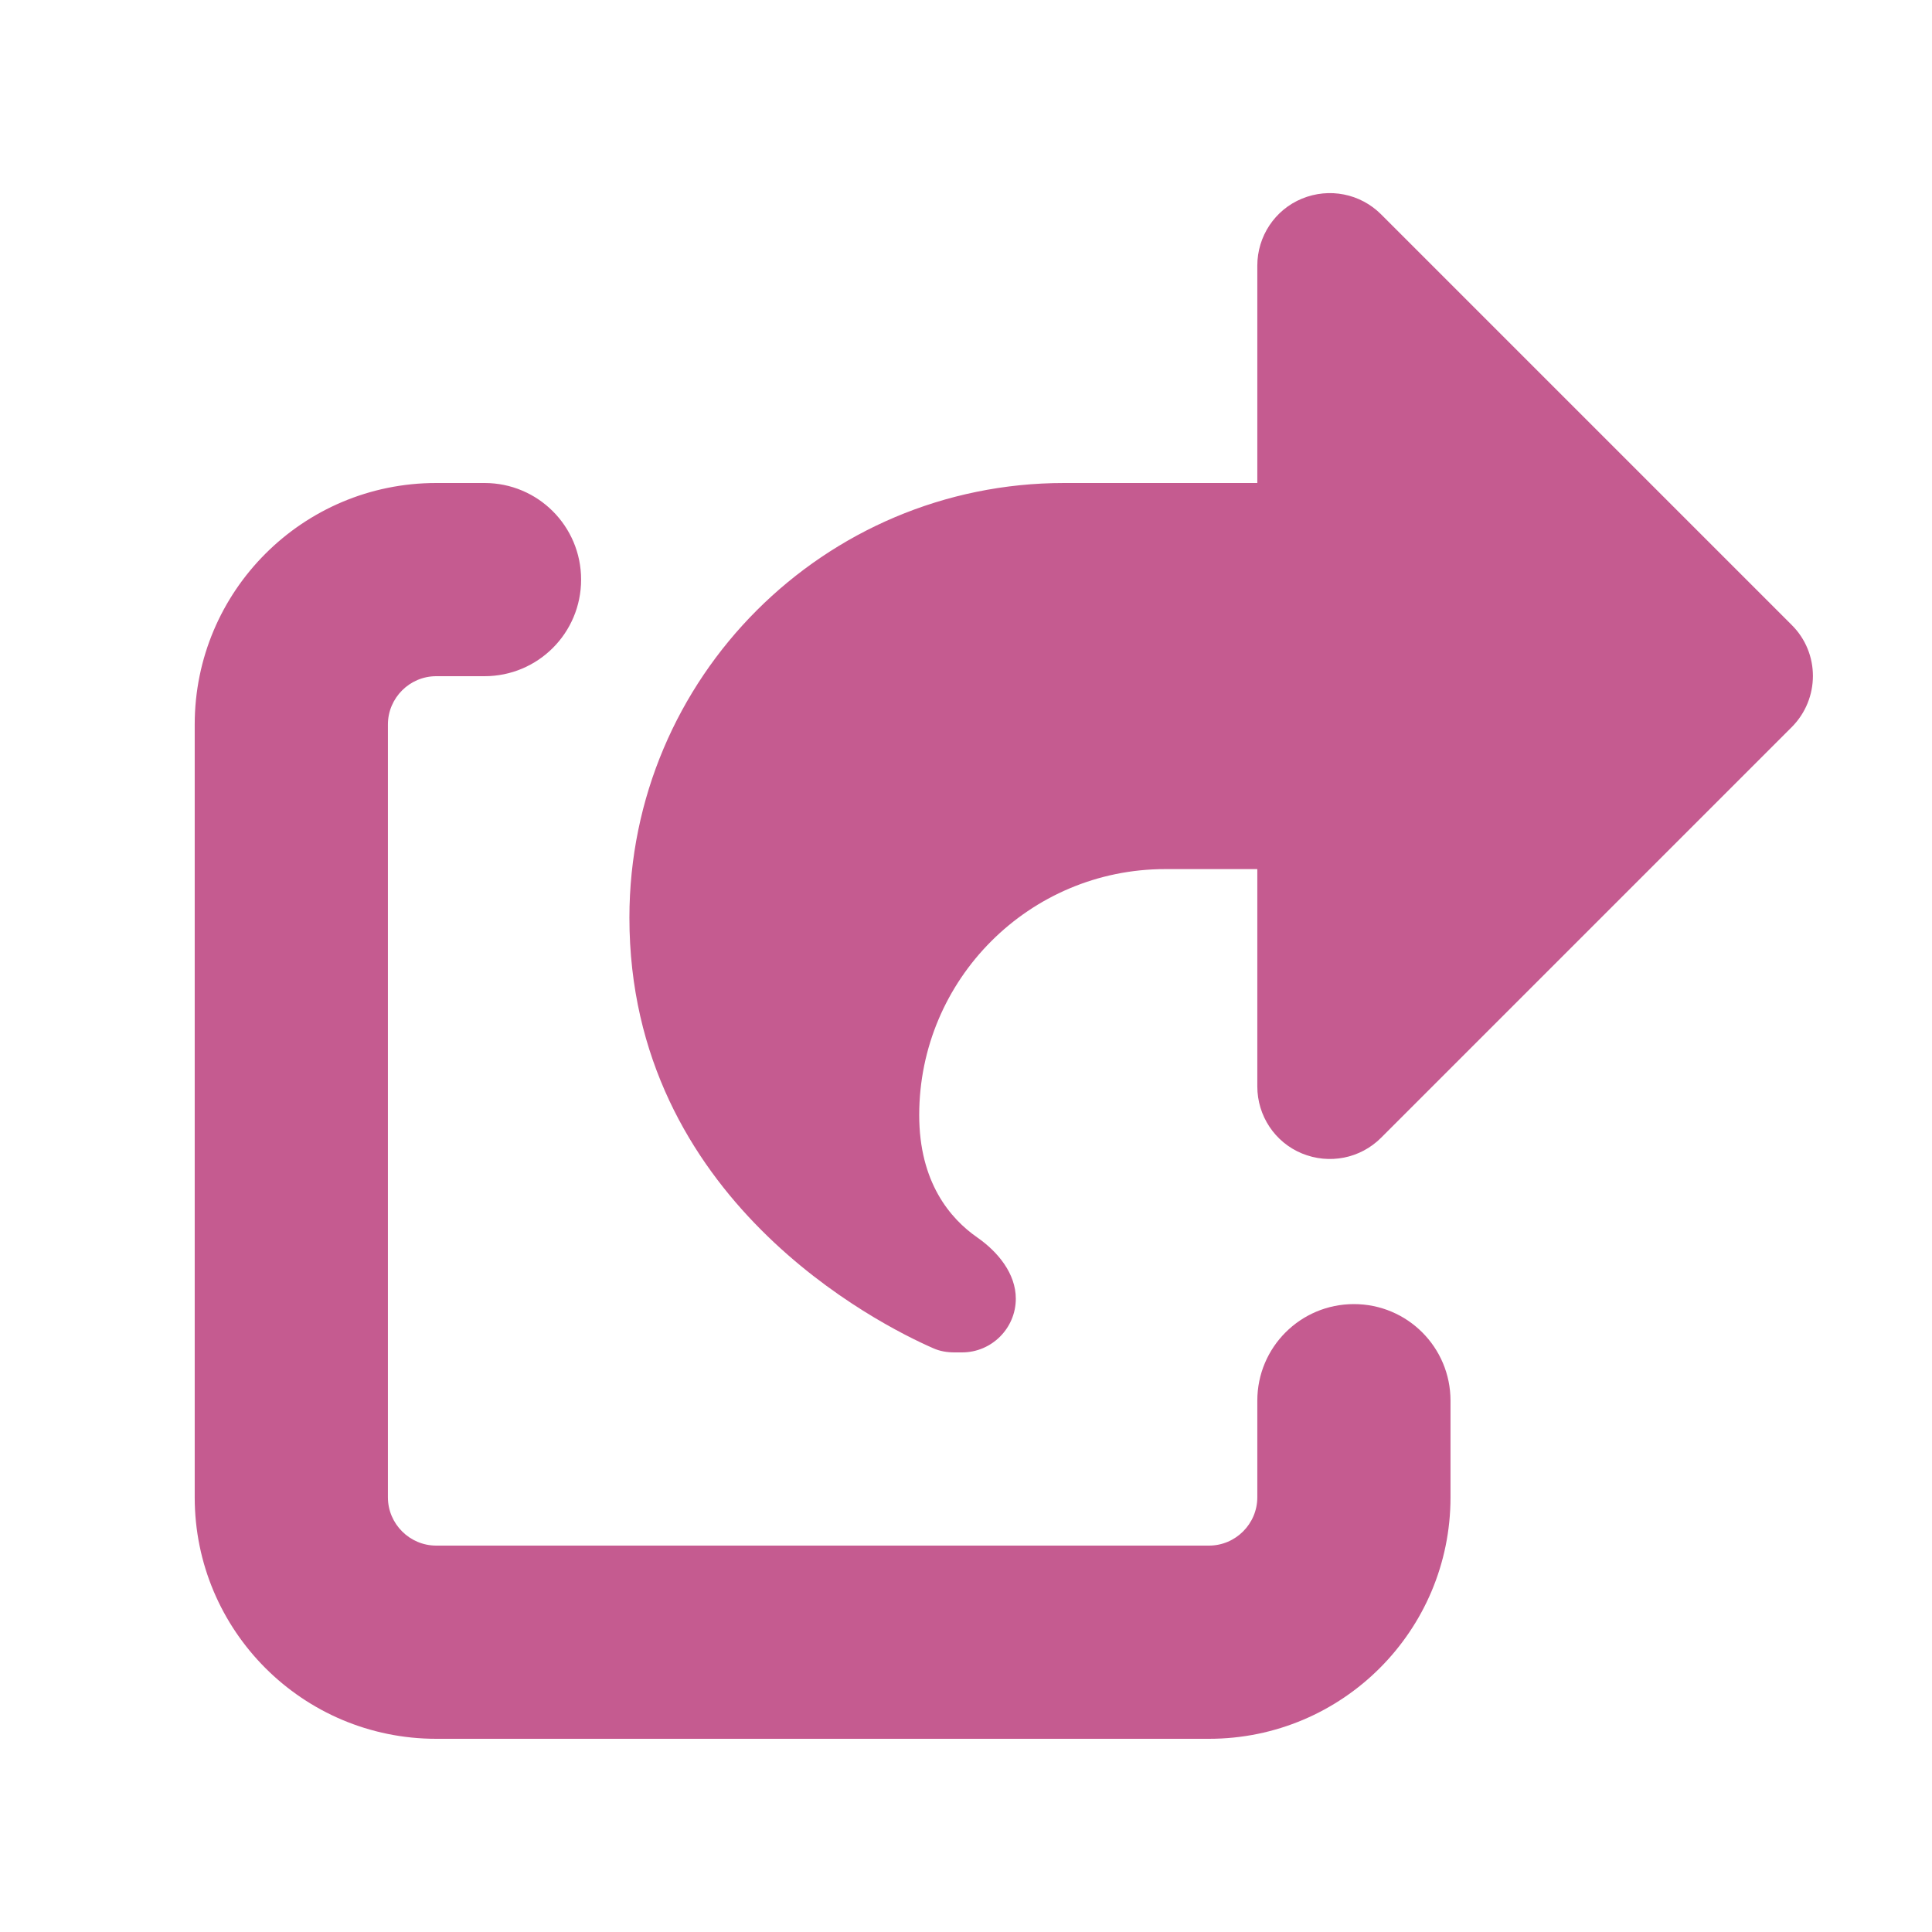 <svg viewBox="0 0 640 640" version="1.1" xmlns="http://www.w3.org/2000/svg" id="Layer_1">
  
  <defs>
    <style>
      .st0 {
        fill: #c55b90;
      }
    </style>
  </defs>
  <path d="M416.5,88v72h-64c-79.5,0-144,64.5-144,144,0,93.4,82.8,134.8,100.6,142.6,2.2,1,4.6,1.4,7.1,1.4h2.5c9.8,0,17.8-8,17.8-17.8,0-8.3-5.9-15.5-12.8-20.3-8.9-6.2-19.2-18.2-19.2-40.5,0-45,36.5-81.5,81.5-81.5h30.5v72c0,9.7,5.8,18.5,14.8,22.2,9,3.7,19.3,1.7,26.2-5.2l136-136c9.4-9.4,9.4-24.6,0-33.9l-136-136c-6.9-6.9-17.2-8.9-26.2-5.2-9,3.7-14.8,12.5-14.8,22.2ZM144.5,160c-44.2,0-80,35.8-80,80v256c0,44.2,35.8,80,80,80h256c44.2,0,80-35.8,80-80v-32c0-17.7-14.3-32-32-32s-32,14.3-32,32v32c0,8.8-7.2,16-16,16H144.5c-8.8,0-16-7.2-16-16V240c0-8.8,7.2-16,16-16h16c17.7,0,32-14.3,32-32s-14.3-32-32-32h-16Z" class="st0"></path>
</svg>